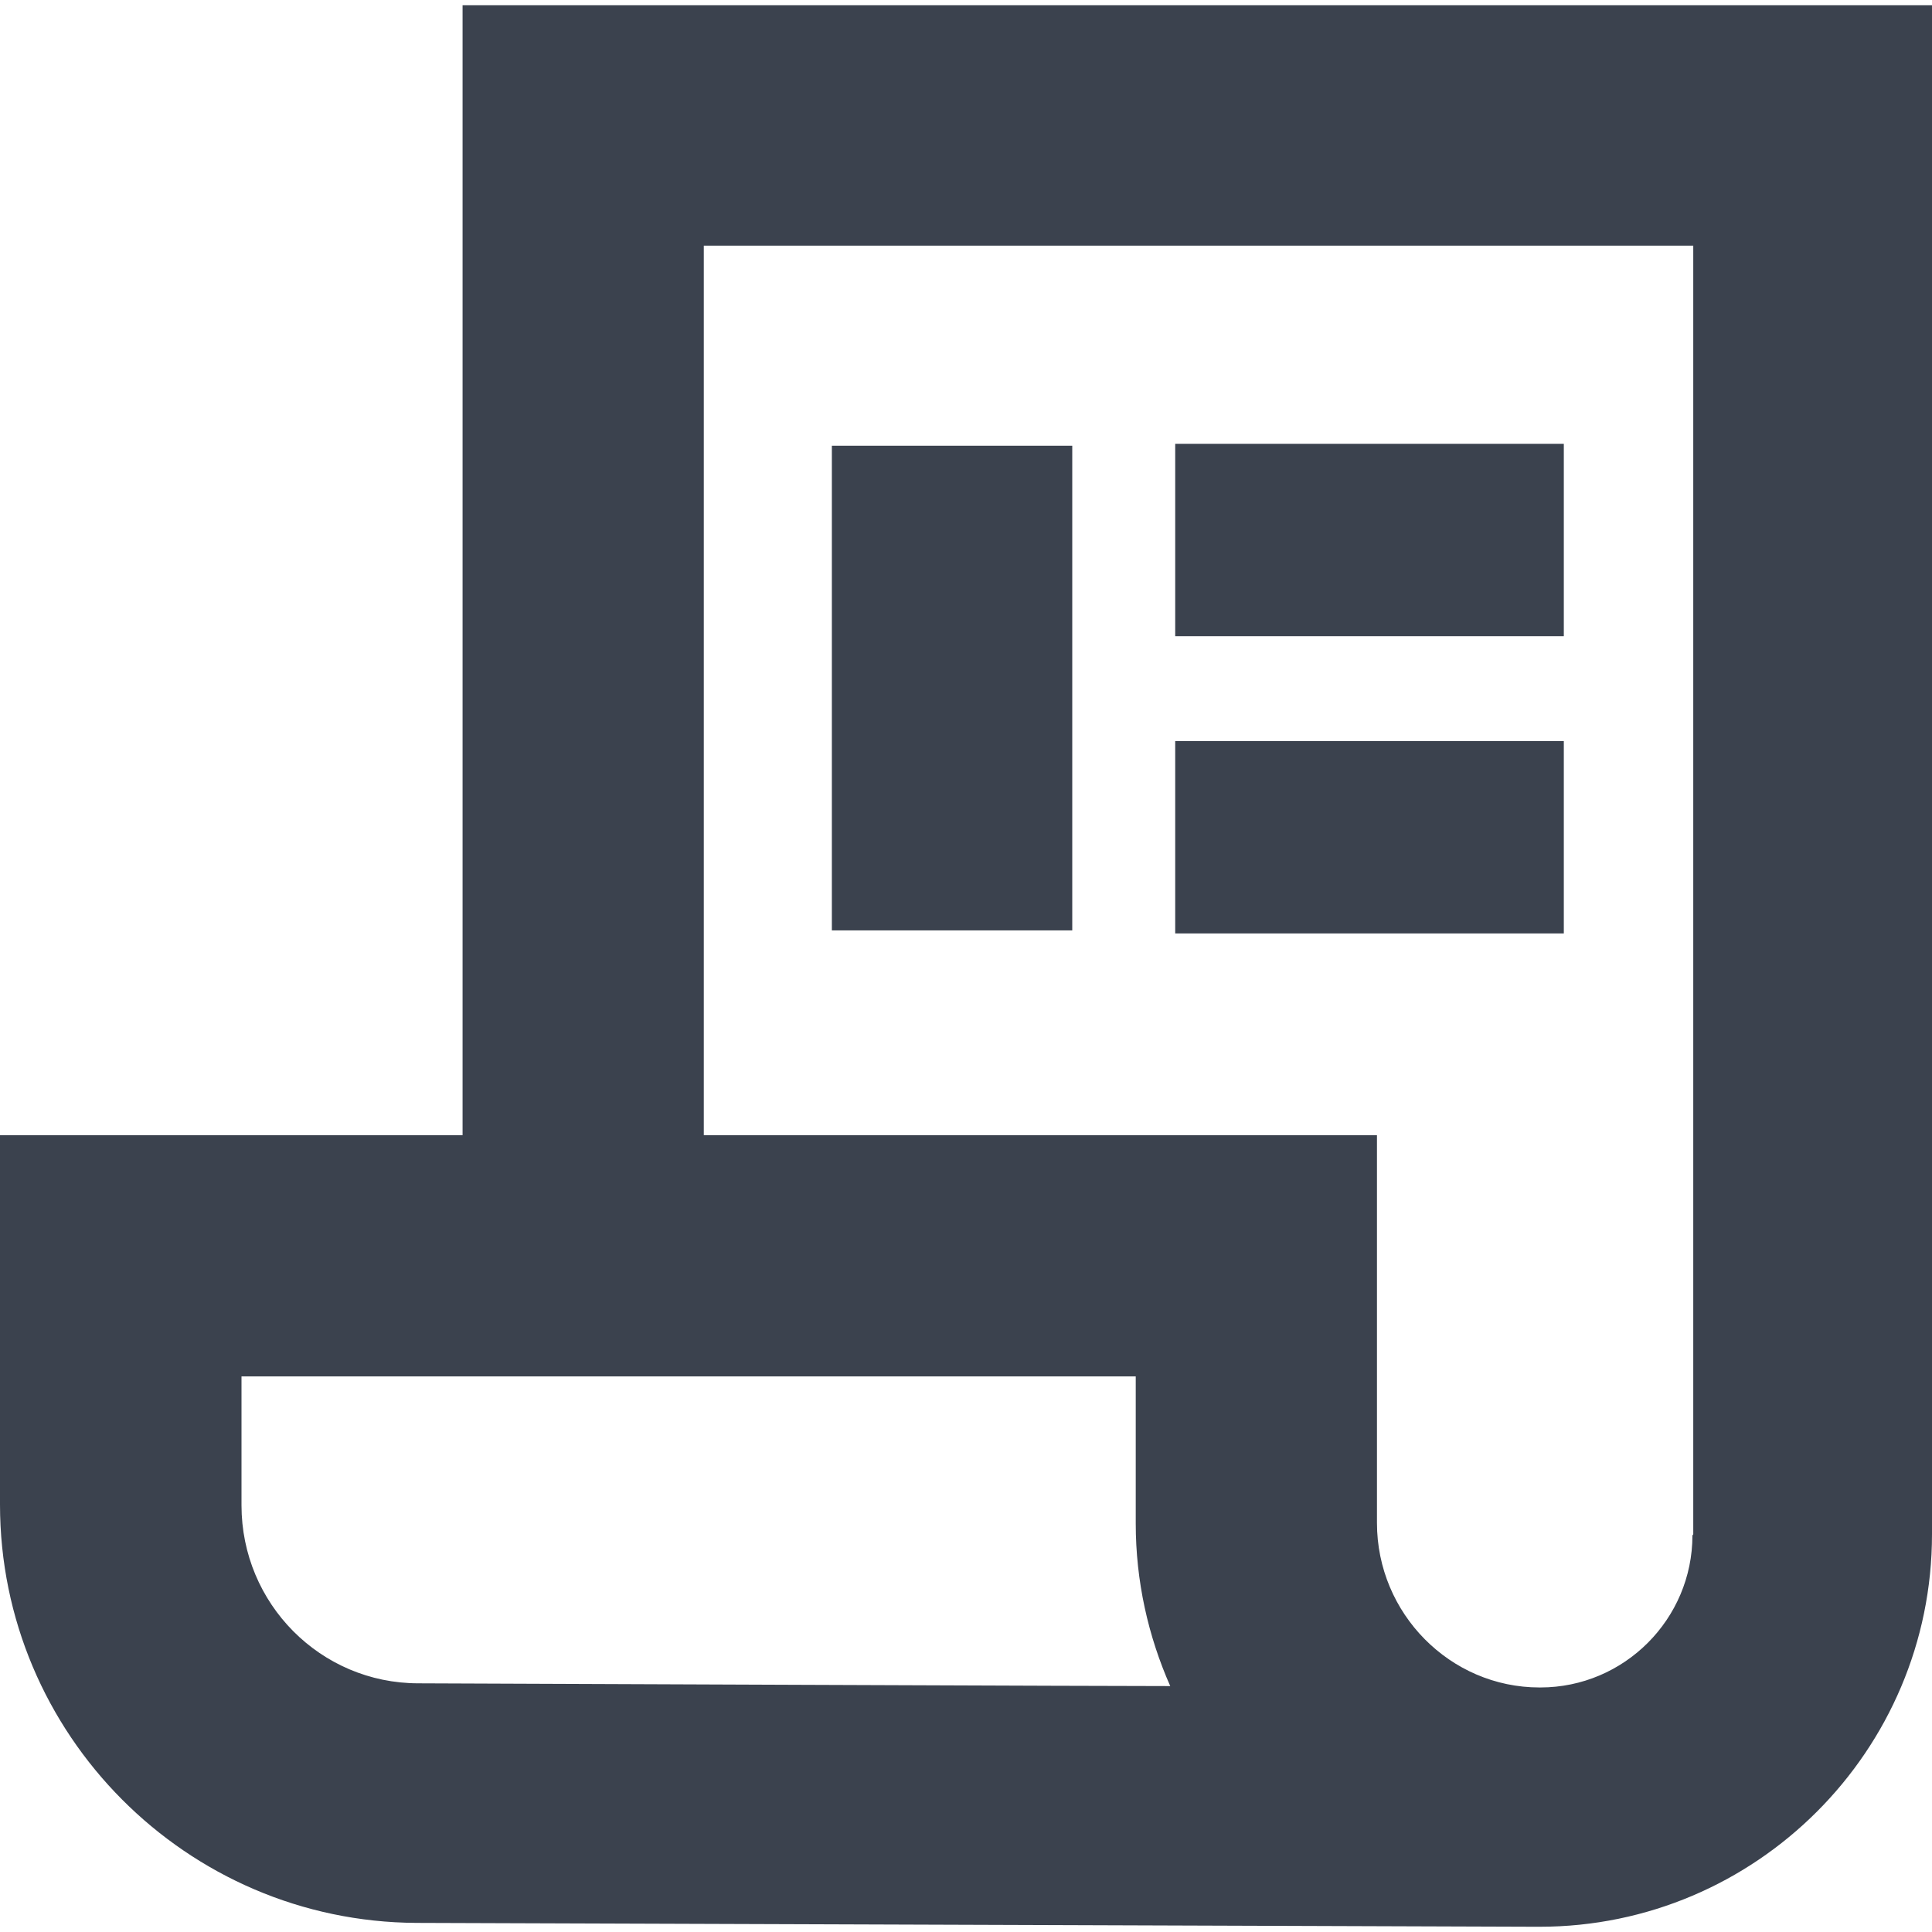<?xml version="1.0" encoding="utf-8"?>
<!-- Generator: Adobe Illustrator 28.3.0, SVG Export Plug-In . SVG Version: 6.00 Build 0)  -->
<svg version="1.1" id="Icons" xmlns="http://www.w3.org/2000/svg" xmlns:xlink="http://www.w3.org/1999/xlink" x="0px" y="0px"
	 viewBox="0 0 700 700" style="enable-background:new 0 0 700 700;" xml:space="preserve">
<style type="text/css">
	.st0{fill:#3B424E;}
</style>
<rect x="425.8" y="268.5" class="st0" width="140.8" height="69.7"/>
<rect x="425.8" y="160.8" class="st0" width="140.8" height="69.7"/>
<rect x="301.4" y="161.5" class="st0" width="87.1" height="175.6"/>
<path class="st0" d="M167.6,1.9v409.4H0v133.8c0,83.3,67.6,151.2,150.9,151.6l405.9,1.4h1c78.4,0,142.2-63.8,142.2-142.2V1.9H167.6z
	 M151.6,609.9c-35.5,0-64.1-28.9-64.1-64.5v-46.7h324v53.3c0,20.9,4.5,40.8,12.5,58.9C424,611,151.6,609.9,151.6,609.9z
	 M613.2,556.3c0,30.3-24.7,55.1-55.1,55.1h-0.3c-32.4,0-58.9-26.8-58.9-59.6V411.3H255V89h358.5v466.9L613.2,556.3z"/>
</svg>
